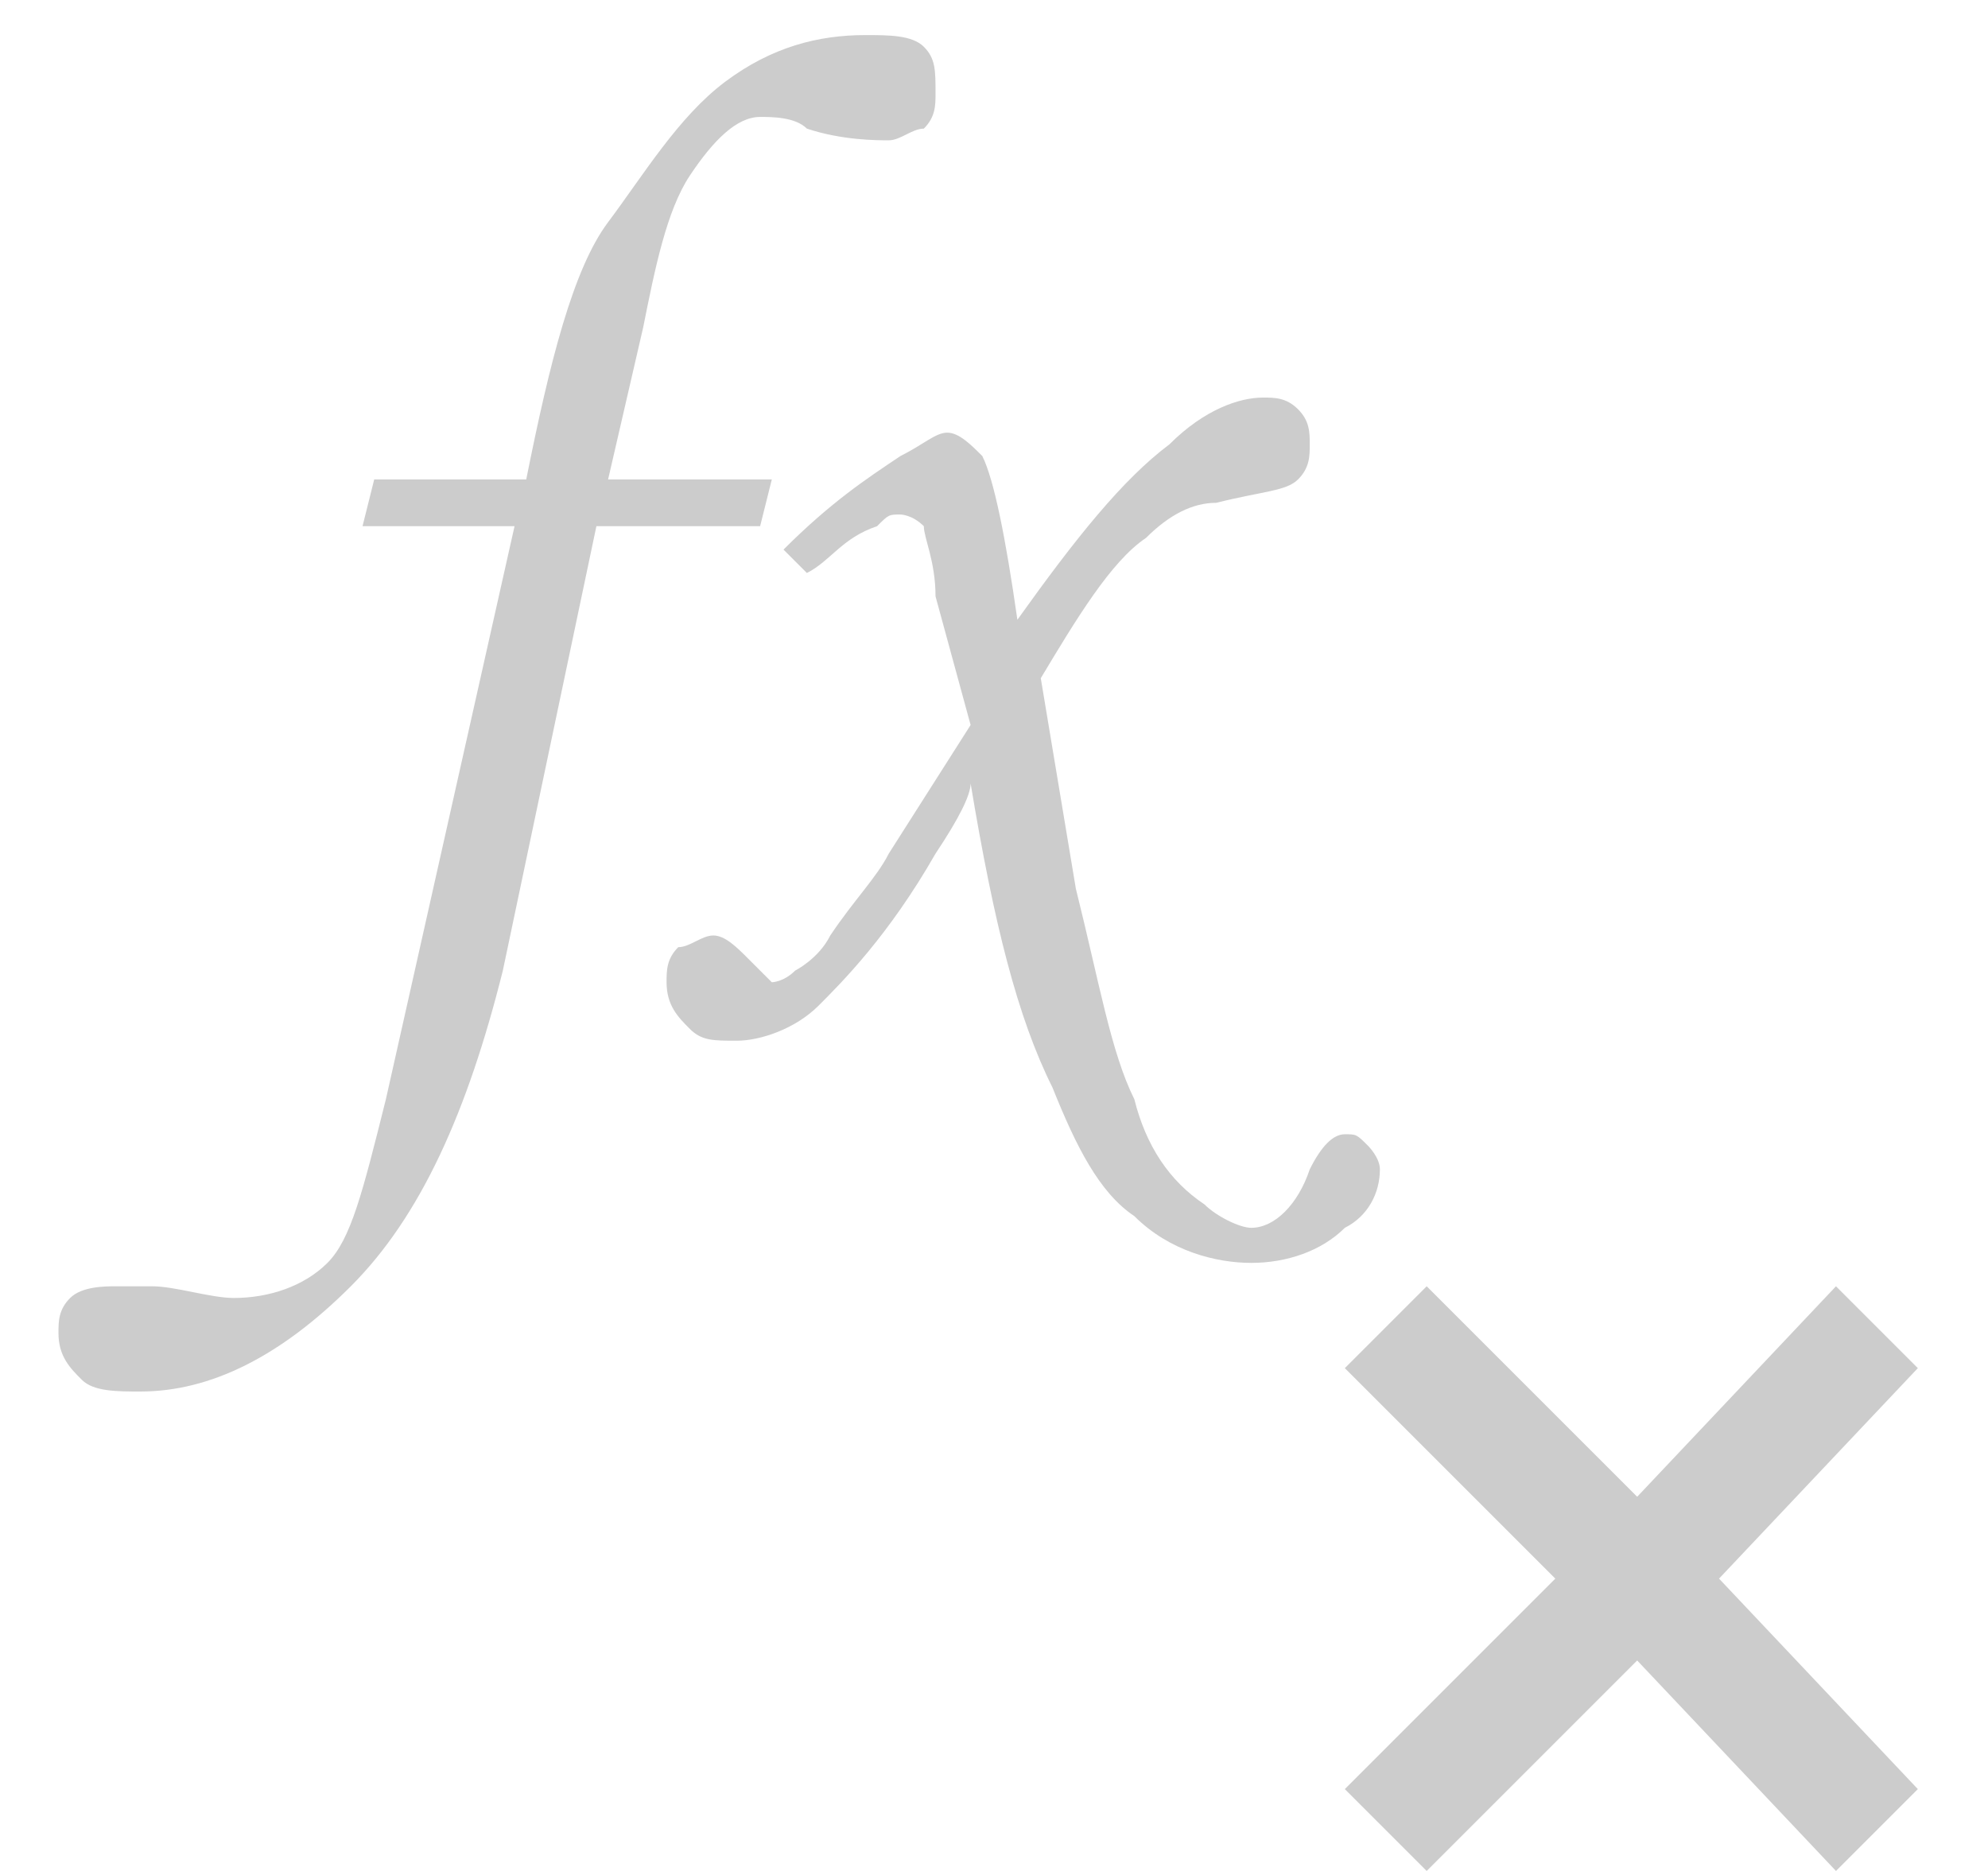 <svg width="17" height="16" viewBox="0 0 17 16" fill="none" xmlns="http://www.w3.org/2000/svg">
<path d="M3.2 4.1H4.5C4.7 3.1 4.9 2.3 5.2 1.9C5.5 1.5 5.8 1 6.2 0.7C6.6 0.4 7 0.3 7.4 0.3C7.6 0.3 7.8 0.3 7.9 0.4C8 0.5 8 0.6 8 0.8C8 0.9 8 1 7.9 1.1C7.8 1.1 7.7 1.2 7.6 1.2C7.5 1.2 7.2 1.2 6.9 1.1C6.8 1 6.6 1 6.5 1C6.3 1 6.1 1.2 5.9 1.5C5.7 1.8 5.6 2.3 5.5 2.8L5.2 4.1H6.6L6.5 4.5H5.1L4.3 8.3C4 9.5 3.6 10.4 3 11C2.4 11.6 1.8 11.9 1.2 11.9C1 11.9 0.8 11.9 0.7 11.8C0.6 11.7 0.5 11.6 0.5 11.4C0.5 11.3 0.5 11.2 0.6 11.1C0.7 11 0.9 11 1 11C1.1 11 1.2 11 1.3 11C1.5 11 1.8 11.1 2 11.1C2.3 11.1 2.6 11 2.8 10.8C3 10.6 3.1 10.2 3.3 9.4L4.4 4.5H3.1L3.2 4.1Z" fill="#CCCCCC"/>
<path d="M6.9 4.9L6.7 4.7C7.1 4.3 7.4 4.1 7.7 3.9C7.9 3.8 8 3.7 8.1 3.7C8.2 3.7 8.3 3.8 8.4 3.9C8.5 4.1 8.6 4.6 8.7 5.3C9.2 4.6 9.6 4.1 10 3.8C10.3 3.5 10.6 3.4 10.8 3.4C10.9 3.4 11 3.4 11.1 3.5C11.2 3.6 11.2 3.7 11.2 3.8C11.2 3.9 11.2 4 11.1 4.1C11 4.2 10.8 4.2 10.4 4.3C10.2 4.3 10 4.4 9.8 4.6C9.5 4.8 9.2 5.3 8.9 5.8L9.2 7.6C9.4 8.4 9.5 9 9.7 9.4C9.8 9.8 10 10.1 10.3 10.3C10.4 10.4 10.6 10.5 10.7 10.5C10.9 10.5 11.1 10.3 11.2 10C11.3 9.8 11.4 9.7 11.5 9.7C11.6 9.7 11.6 9.7 11.7 9.8C11.7 9.8 11.8 9.9 11.8 10C11.8 10.2 11.7 10.4 11.5 10.5C11.3 10.7 11 10.8 10.7 10.8C10.4 10.8 10 10.7 9.7 10.4C9.4 10.2 9.2 9.8 9 9.3C8.7 8.7 8.5 7.9 8.3 6.7C8.3 6.8 8.2 7 8 7.3C7.6 8 7.2 8.4 7 8.6C6.8 8.8 6.5 8.9 6.3 8.9C6.1 8.9 6 8.9 5.9 8.8C5.8 8.7 5.7 8.6 5.7 8.4C5.7 8.3 5.7 8.2 5.8 8.1C5.9 8.1 6 8 6.1 8C6.2 8 6.3 8.1 6.4 8.2C6.5 8.3 6.6 8.4 6.6 8.4C6.6 8.4 6.7 8.4 6.8 8.3C6.8 8.3 7 8.2 7.1 8C7.3 7.7 7.5 7.5 7.6 7.3L8.3 6.2L8 5.1C8 4.8 7.9 4.6 7.9 4.5C7.8 4.4 7.7 4.4 7.7 4.4C7.6 4.4 7.6 4.4 7.5 4.5C7.2 4.6 7.1 4.8 6.9 4.9Z" fill="#CCCCCC"/>
<path d="M14.7 13.5L16.4 15.3L15.7 16L14 14.2L12.2 16L11.5 15.3L13.3 13.5L11.5 11.7L12.2 11L14 12.8L15.7 11L16.4 11.7L14.7 13.5Z" fill="#CCCCCC"/>
</svg>
